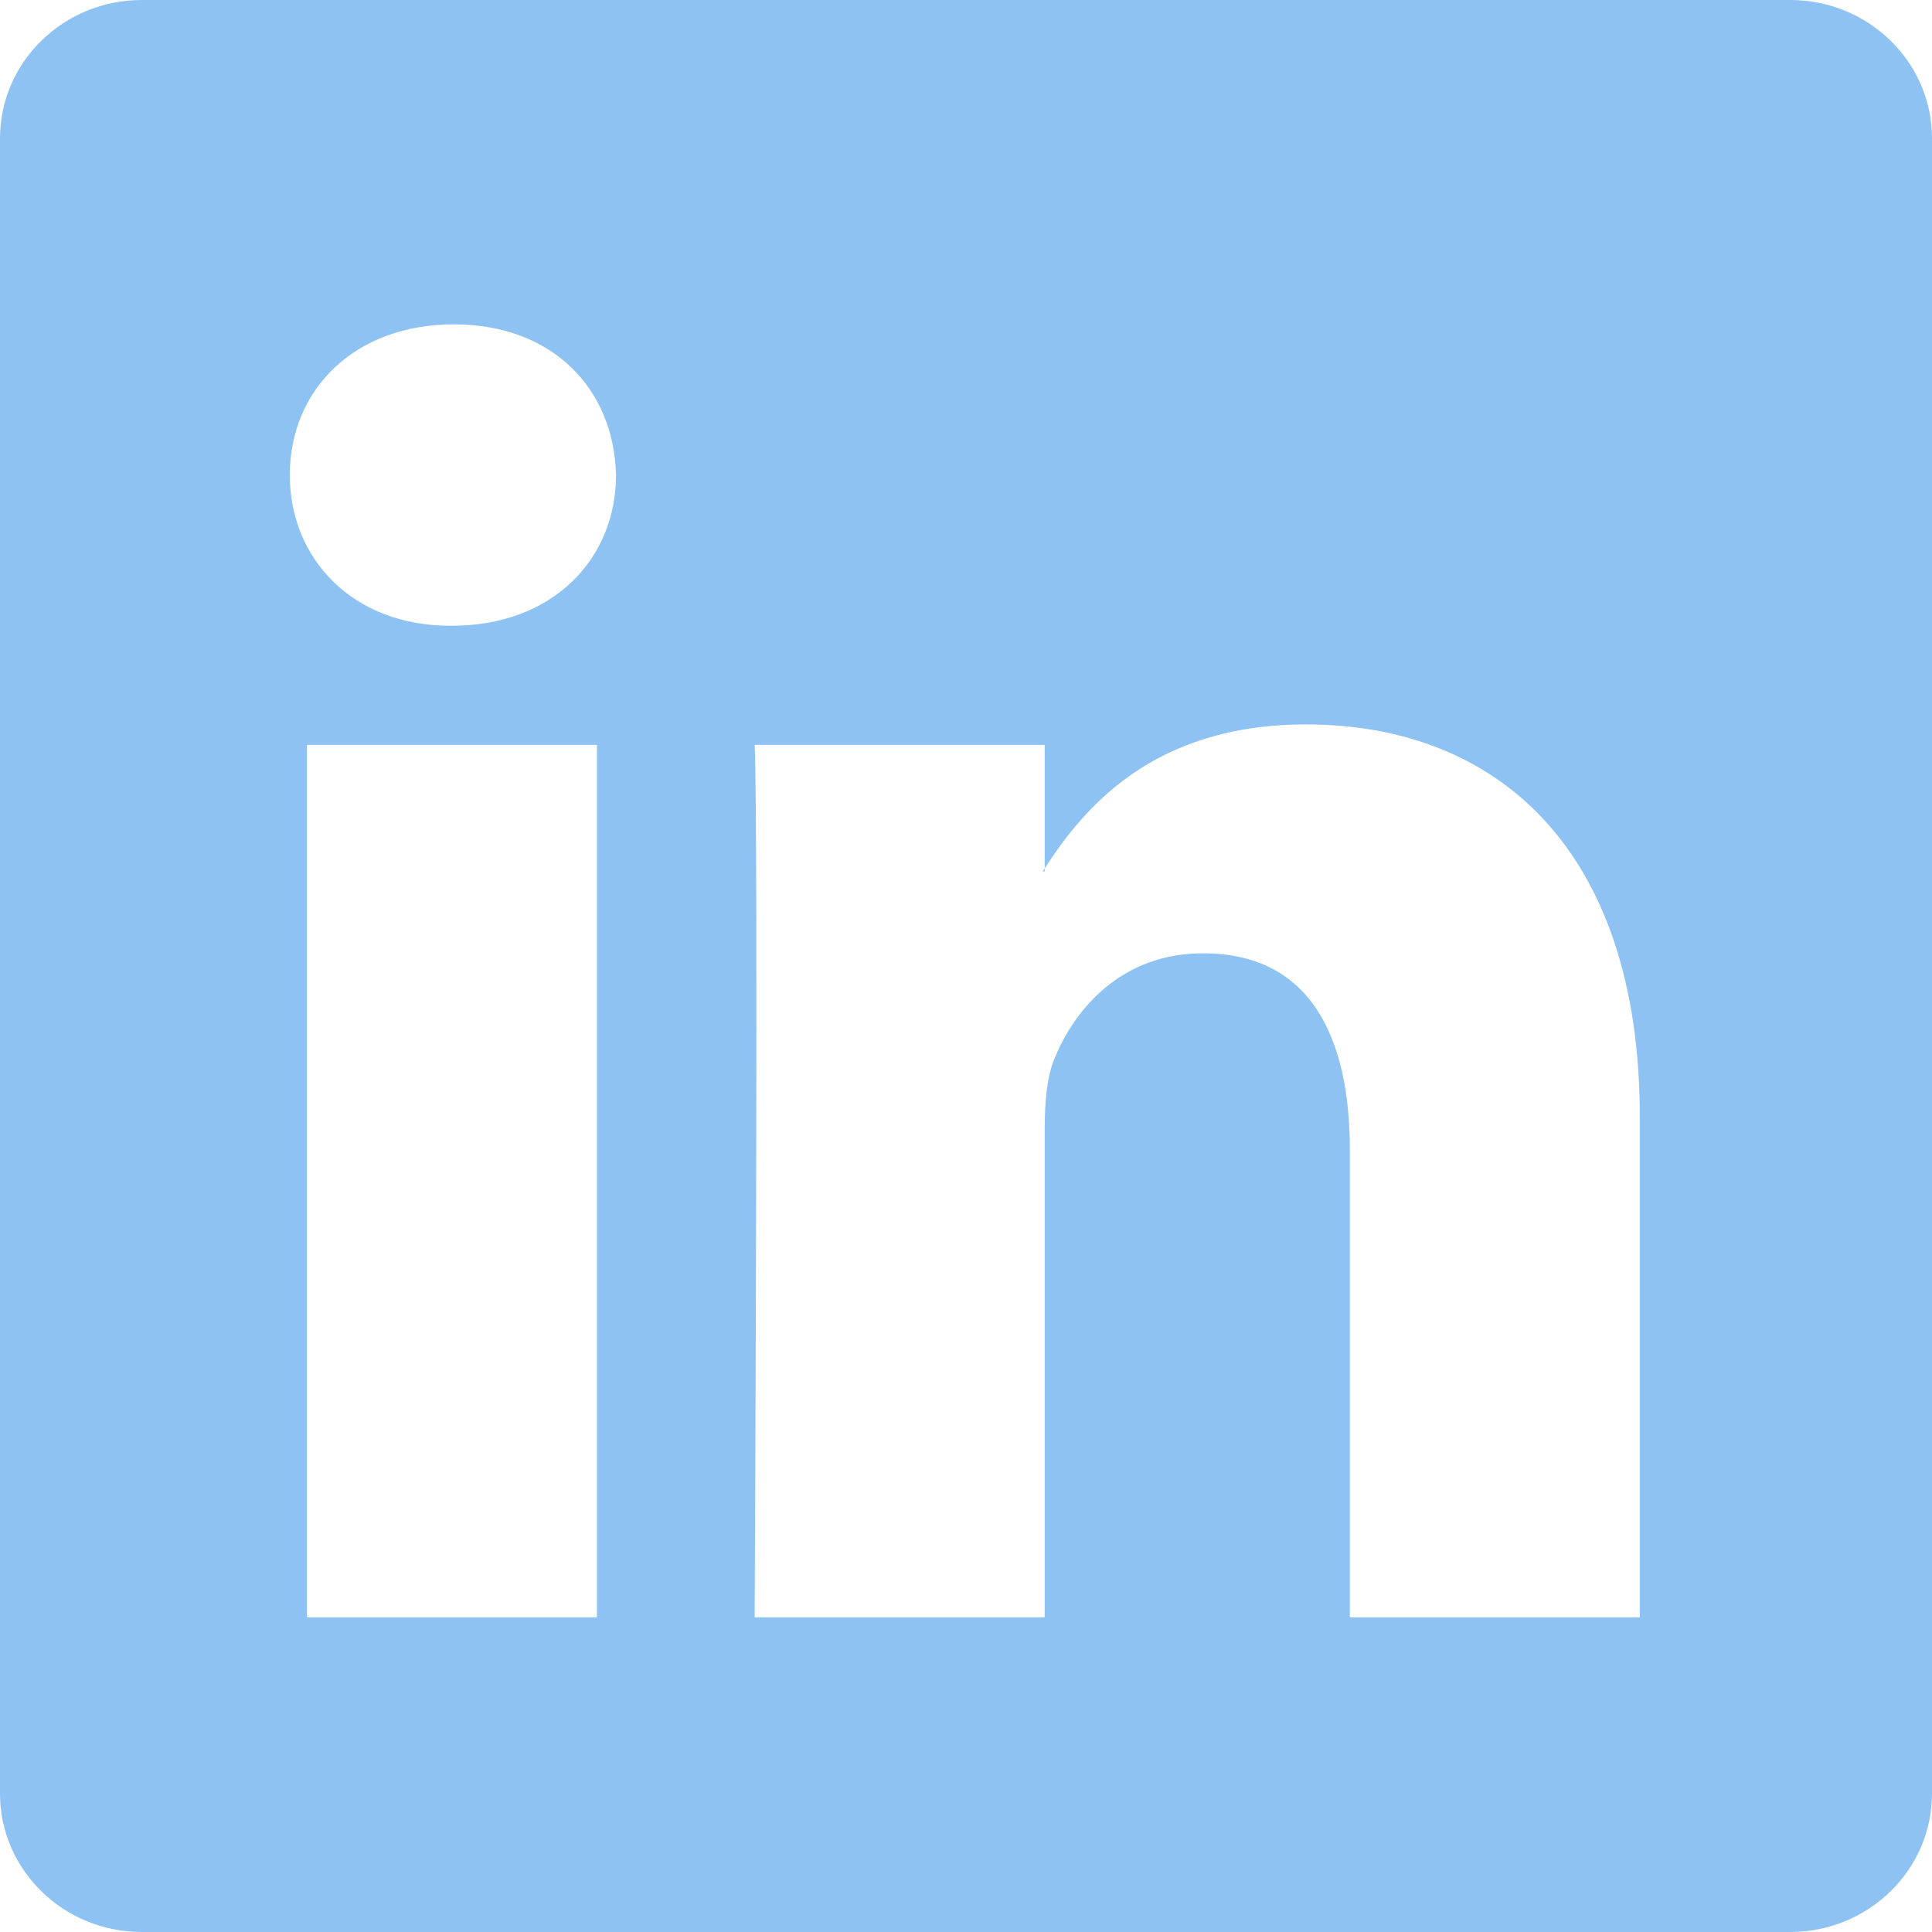 <svg width="26" height="26" viewBox="0 0 26 26" fill="none" xmlns="http://www.w3.org/2000/svg">
<path d="M0 1.862C0 0.834 0.855 0 1.909 0H24.091C25.145 0 26 0.834 26 1.862V24.137C26 25.166 25.145 26 24.091 26L1.909 26C0.855 26 0 25.166 0 24.137V1.862ZM8.033 21.765V10.024H4.131V21.765H8.033ZM6.082 8.421C7.443 8.421 8.29 7.52 8.29 6.393C8.264 5.241 7.443 4.365 6.108 4.365C4.773 4.365 3.9 5.241 3.9 6.393C3.9 7.52 4.747 8.421 6.056 8.421H6.082ZM14.059 21.765V15.208C14.059 14.857 14.084 14.507 14.187 14.256C14.469 13.555 15.111 12.829 16.189 12.829C17.601 12.829 18.166 13.905 18.166 15.484V21.765H22.068V15.033C22.068 11.427 20.143 9.749 17.575 9.749C15.505 9.749 14.577 10.886 14.059 11.687V11.727H14.033C14.041 11.713 14.05 11.7 14.059 11.687V10.024H10.156C10.208 11.126 10.156 21.765 10.156 21.765H14.059Z" fill="#8EC2F2"/>
</svg>
